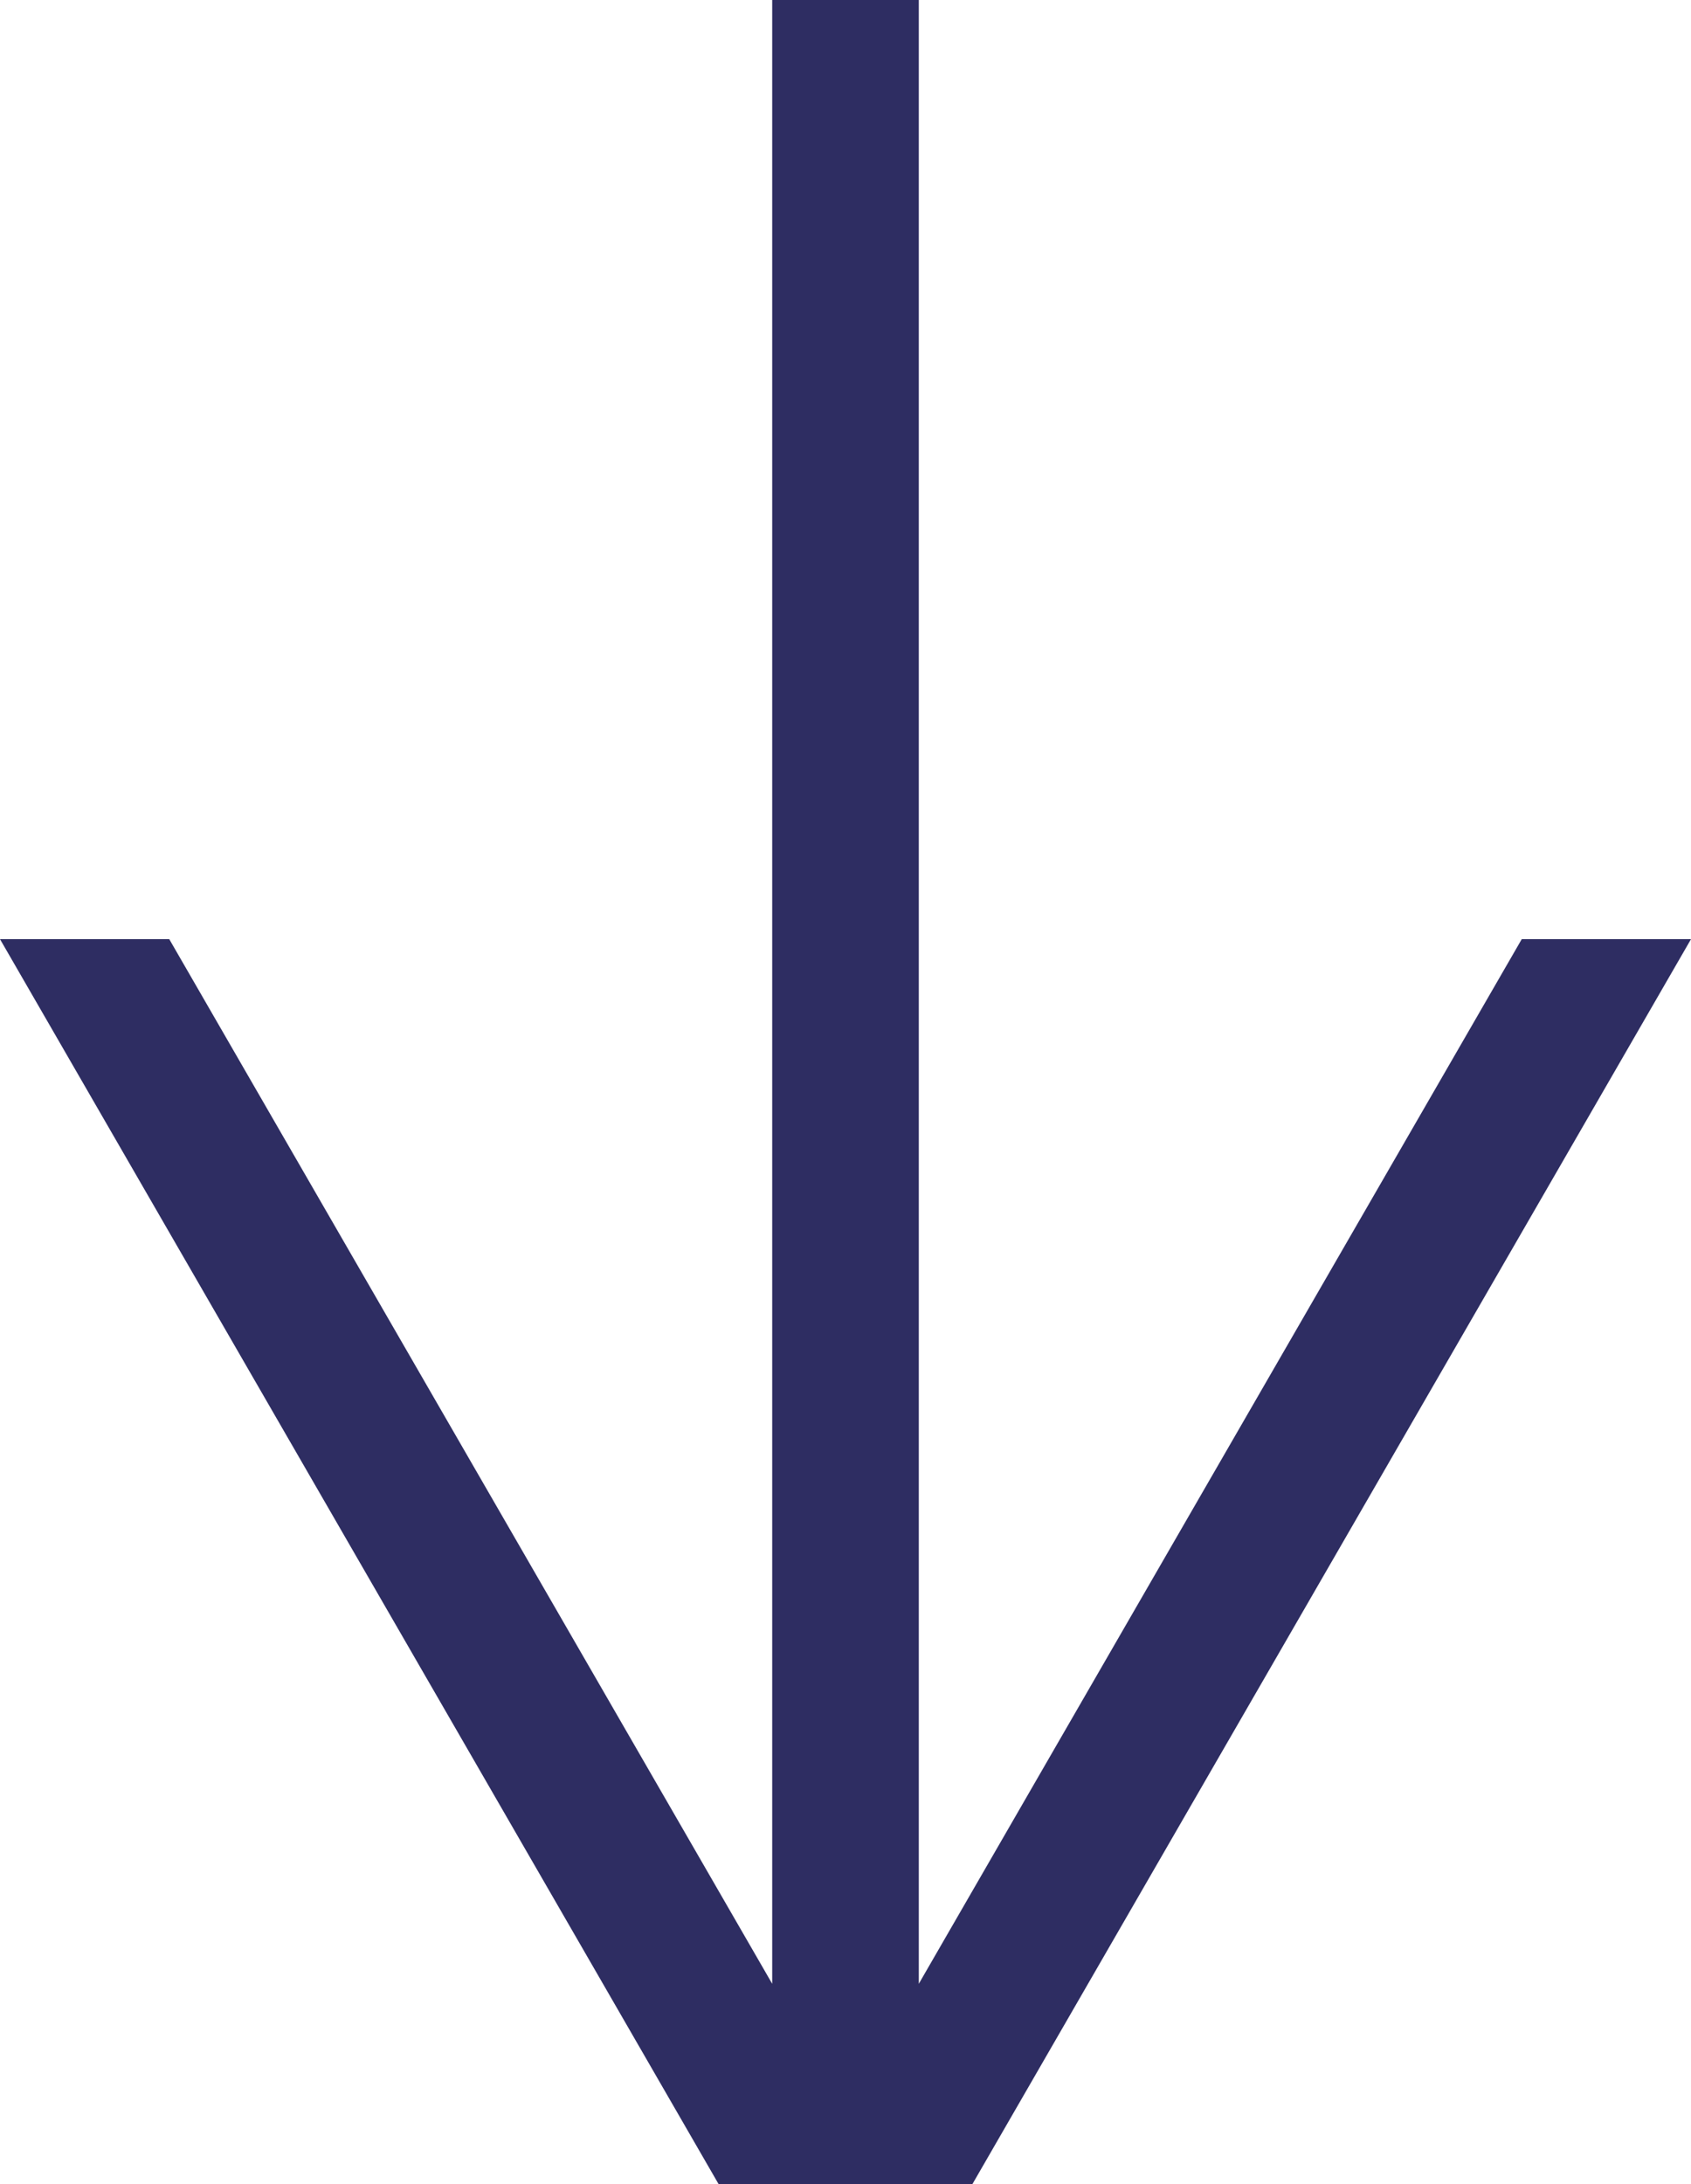 <svg xmlns="http://www.w3.org/2000/svg" width="48.356" height="62.439" viewBox="0 0 48.356 62.439">
  <path id="Path_2444" data-name="Path 2444" d="M26.849,0V4.84L56.714,22.082H0v4.192H56.714L26.849,43.516v4.84l35.59-20.548v-7.26Z" transform="translate(48.356 0) rotate(90)" fill="#2e2d62"/>
</svg>
